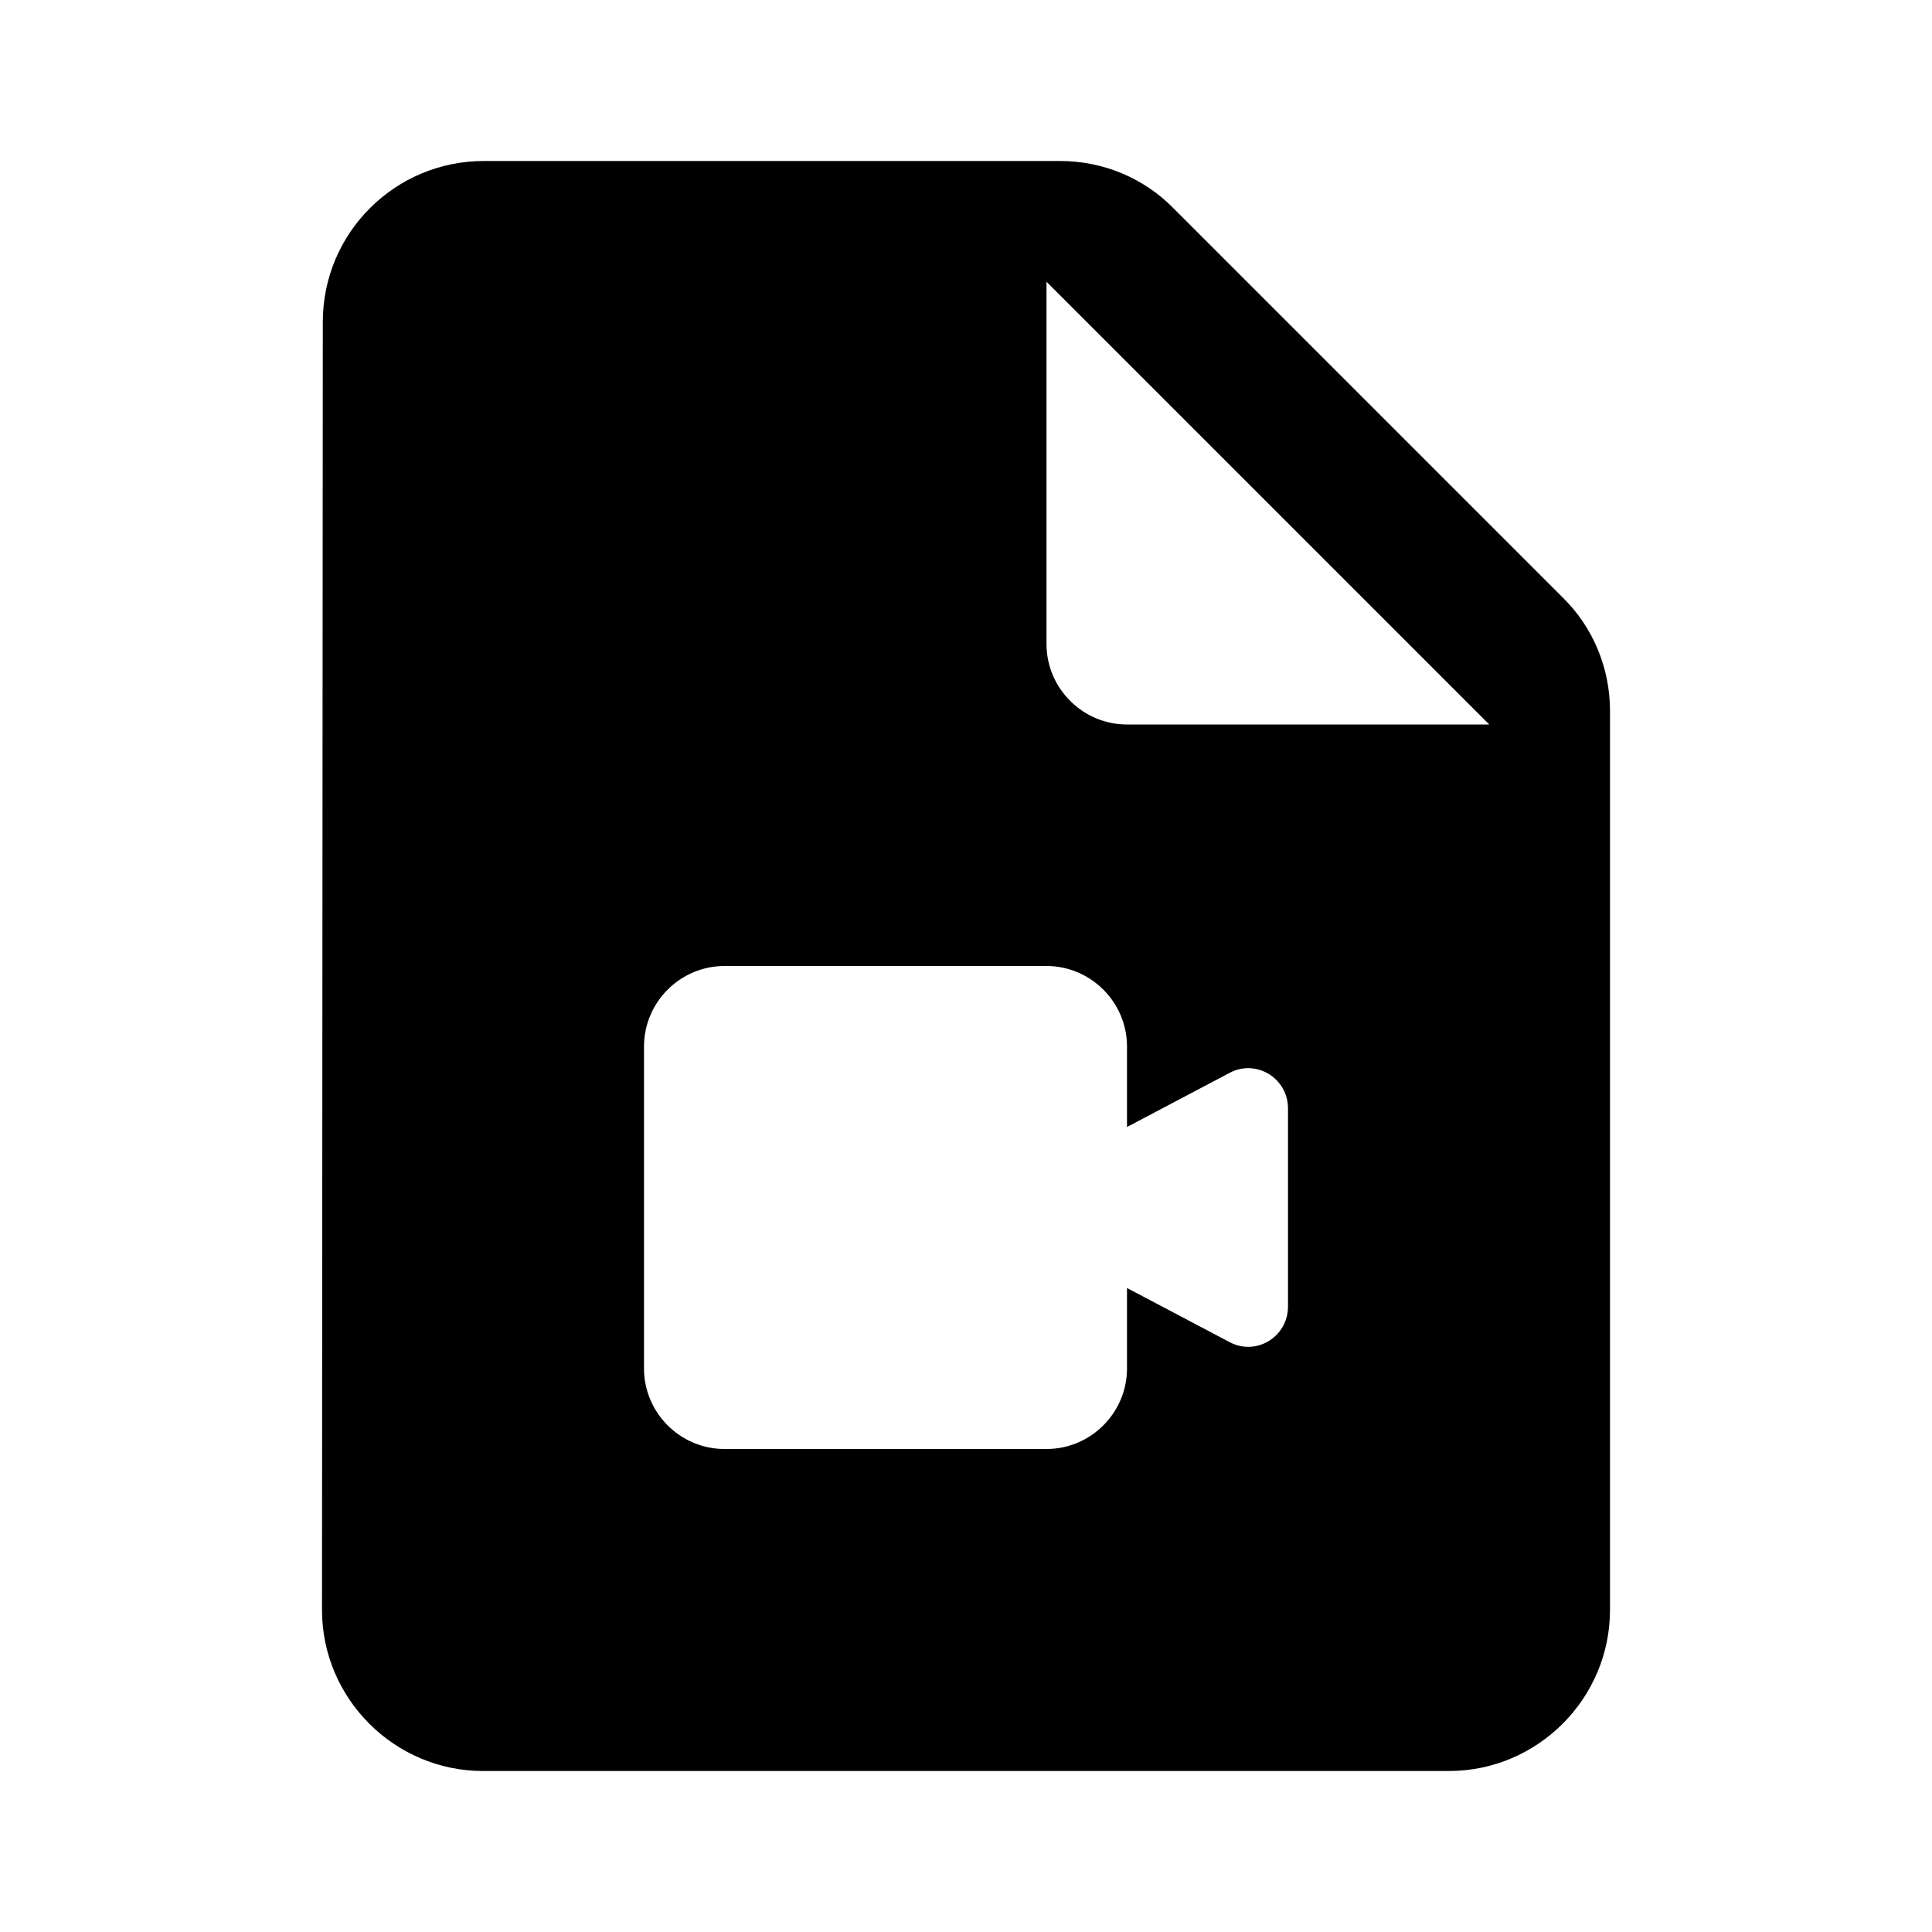 <svg xmlns="http://www.w3.org/2000/svg" enable-background="new 0 0 24 24" height="24" viewBox="0 0 24 24" width="24"><g><rect fill="none" height="24" width="24"/><rect fill="none" height="24" width="24"/></g><g><path d="M13.17,2H6.01c-1.1,0-2,0.89-2,2L4,20c0,1.1,0.9,2,2,2h12c1.1,0,2-0.9,2-2V8.83c0-0.53-0.21-1.04-0.59-1.41l-4.83-4.83 C14.21,2.21,13.7,2,13.17,2z M13,8V3.5L18.5,9H14C13.45,9,13,8.55,13,8z M14,14l1.27-0.67C15.6,13.15,16,13.39,16,13.77v2.46 c0,0.38-0.4,0.62-0.73,0.44L14,16v1c0,0.55-0.45,1-1,1H9c-0.55,0-1-0.45-1-1v-4c0-0.55,0.45-1,1-1h4c0.55,0,1,0.45,1,1V14z"/></g></svg>